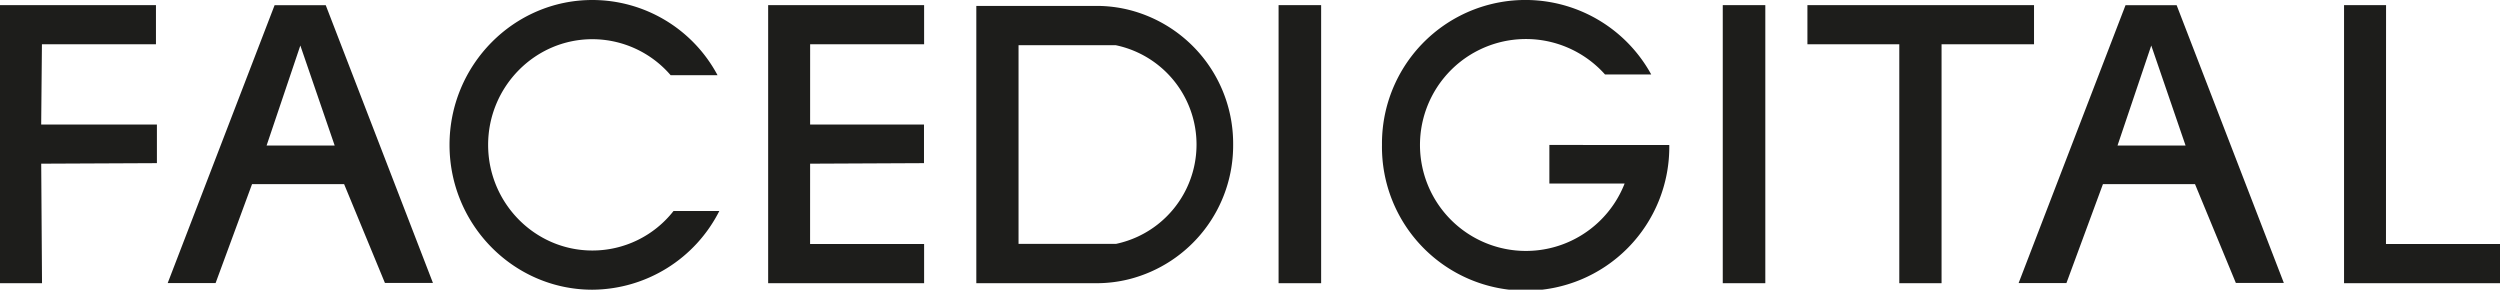 <?xml version="1.0" encoding="UTF-8"?> <svg xmlns="http://www.w3.org/2000/svg" id="Слой_1" data-name="Слой 1" viewBox="0 0 841.89 97.55"> <defs> <style>.cls-1{fill:#1d1d1b;}</style> </defs> <path class="cls-1" d="M715.78,1.76l-36,93.57h16.1L708.18,62h31l13.76,33.29H769.1L733,1.76ZM713.09,49l11.36-33.67L736,49Z"></path> <path class="cls-1" d="M92.47,1.76l-36,93.57H72.6L84.88,62h31l13.75,33.29H145.8L109.7,1.76ZM89.78,49l11.36-33.67L112.7,49Z"></path> <polygon class="cls-1" points="14.12 14.91 52.52 14.91 52.52 1.72 0 1.72 0 95.37 14.15 95.37 13.88 55.12 52.84 54.94 52.84 41.94 13.87 41.94 14.12 14.91"></polygon> <polygon class="cls-1" points="258.68 1.72 258.68 95.37 272.83 95.37 311.2 95.37 311.2 82.17 272.8 82.17 272.81 55.12 311.16 54.94 311.16 41.94 272.81 41.94 272.82 14.91 311.2 14.91 311.2 1.72 272.83 1.72 258.68 1.72"></polygon> <polygon class="cls-1" points="803.49 82.17 803.52 1.72 789.37 1.72 789.37 95.37 841.89 95.37 841.89 82.17 803.49 82.17"></polygon> <rect class="cls-1" x="580.15" y="1.73" width="14.33" height="93.64"></rect> <rect class="cls-1" x="430.57" y="1.73" width="14.33" height="93.64"></rect> <polygon class="cls-1" points="684.97 1.73 608.66 1.73 608.66 14.91 639.6 14.91 639.6 95.37 653.83 95.37 653.83 14.91 684.97 14.91 684.97 1.73"></polygon> <path class="cls-1" d="M199.47,84.36c-19.35,0-35.09-16-35.09-35.57S180.12,13.2,199.47,13.2a34.81,34.81,0,0,1,26.38,12.13h15.79A47.82,47.82,0,0,0,199.47,0C173,0,151.38,21.89,151.38,48.79S173,97.56,199.47,97.56a48.26,48.26,0,0,0,42.77-26.51H226.82A34.67,34.67,0,0,1,199.47,84.36Z"></path> <path class="cls-1" d="M380.3,3.35a45,45,0,0,0-11-1.36H328.78V95.37h40.49a44.91,44.91,0,0,0,11-1.36,46.46,46.46,0,0,0,35-45.34A46.43,46.43,0,0,0,380.3,3.35Zm-4.49,78.77-.08,0H343V15.22h32.71a34.18,34.18,0,0,1,.15,66.9Z"></path> <path class="cls-1" d="M521.76,48.81v13H547.1a35.68,35.68,0,1,1-6.6-36.73h15.56a48.31,48.31,0,0,0-90.67,23.68,48.38,48.38,0,1,0,96.75.08Z"></path> </svg> 
